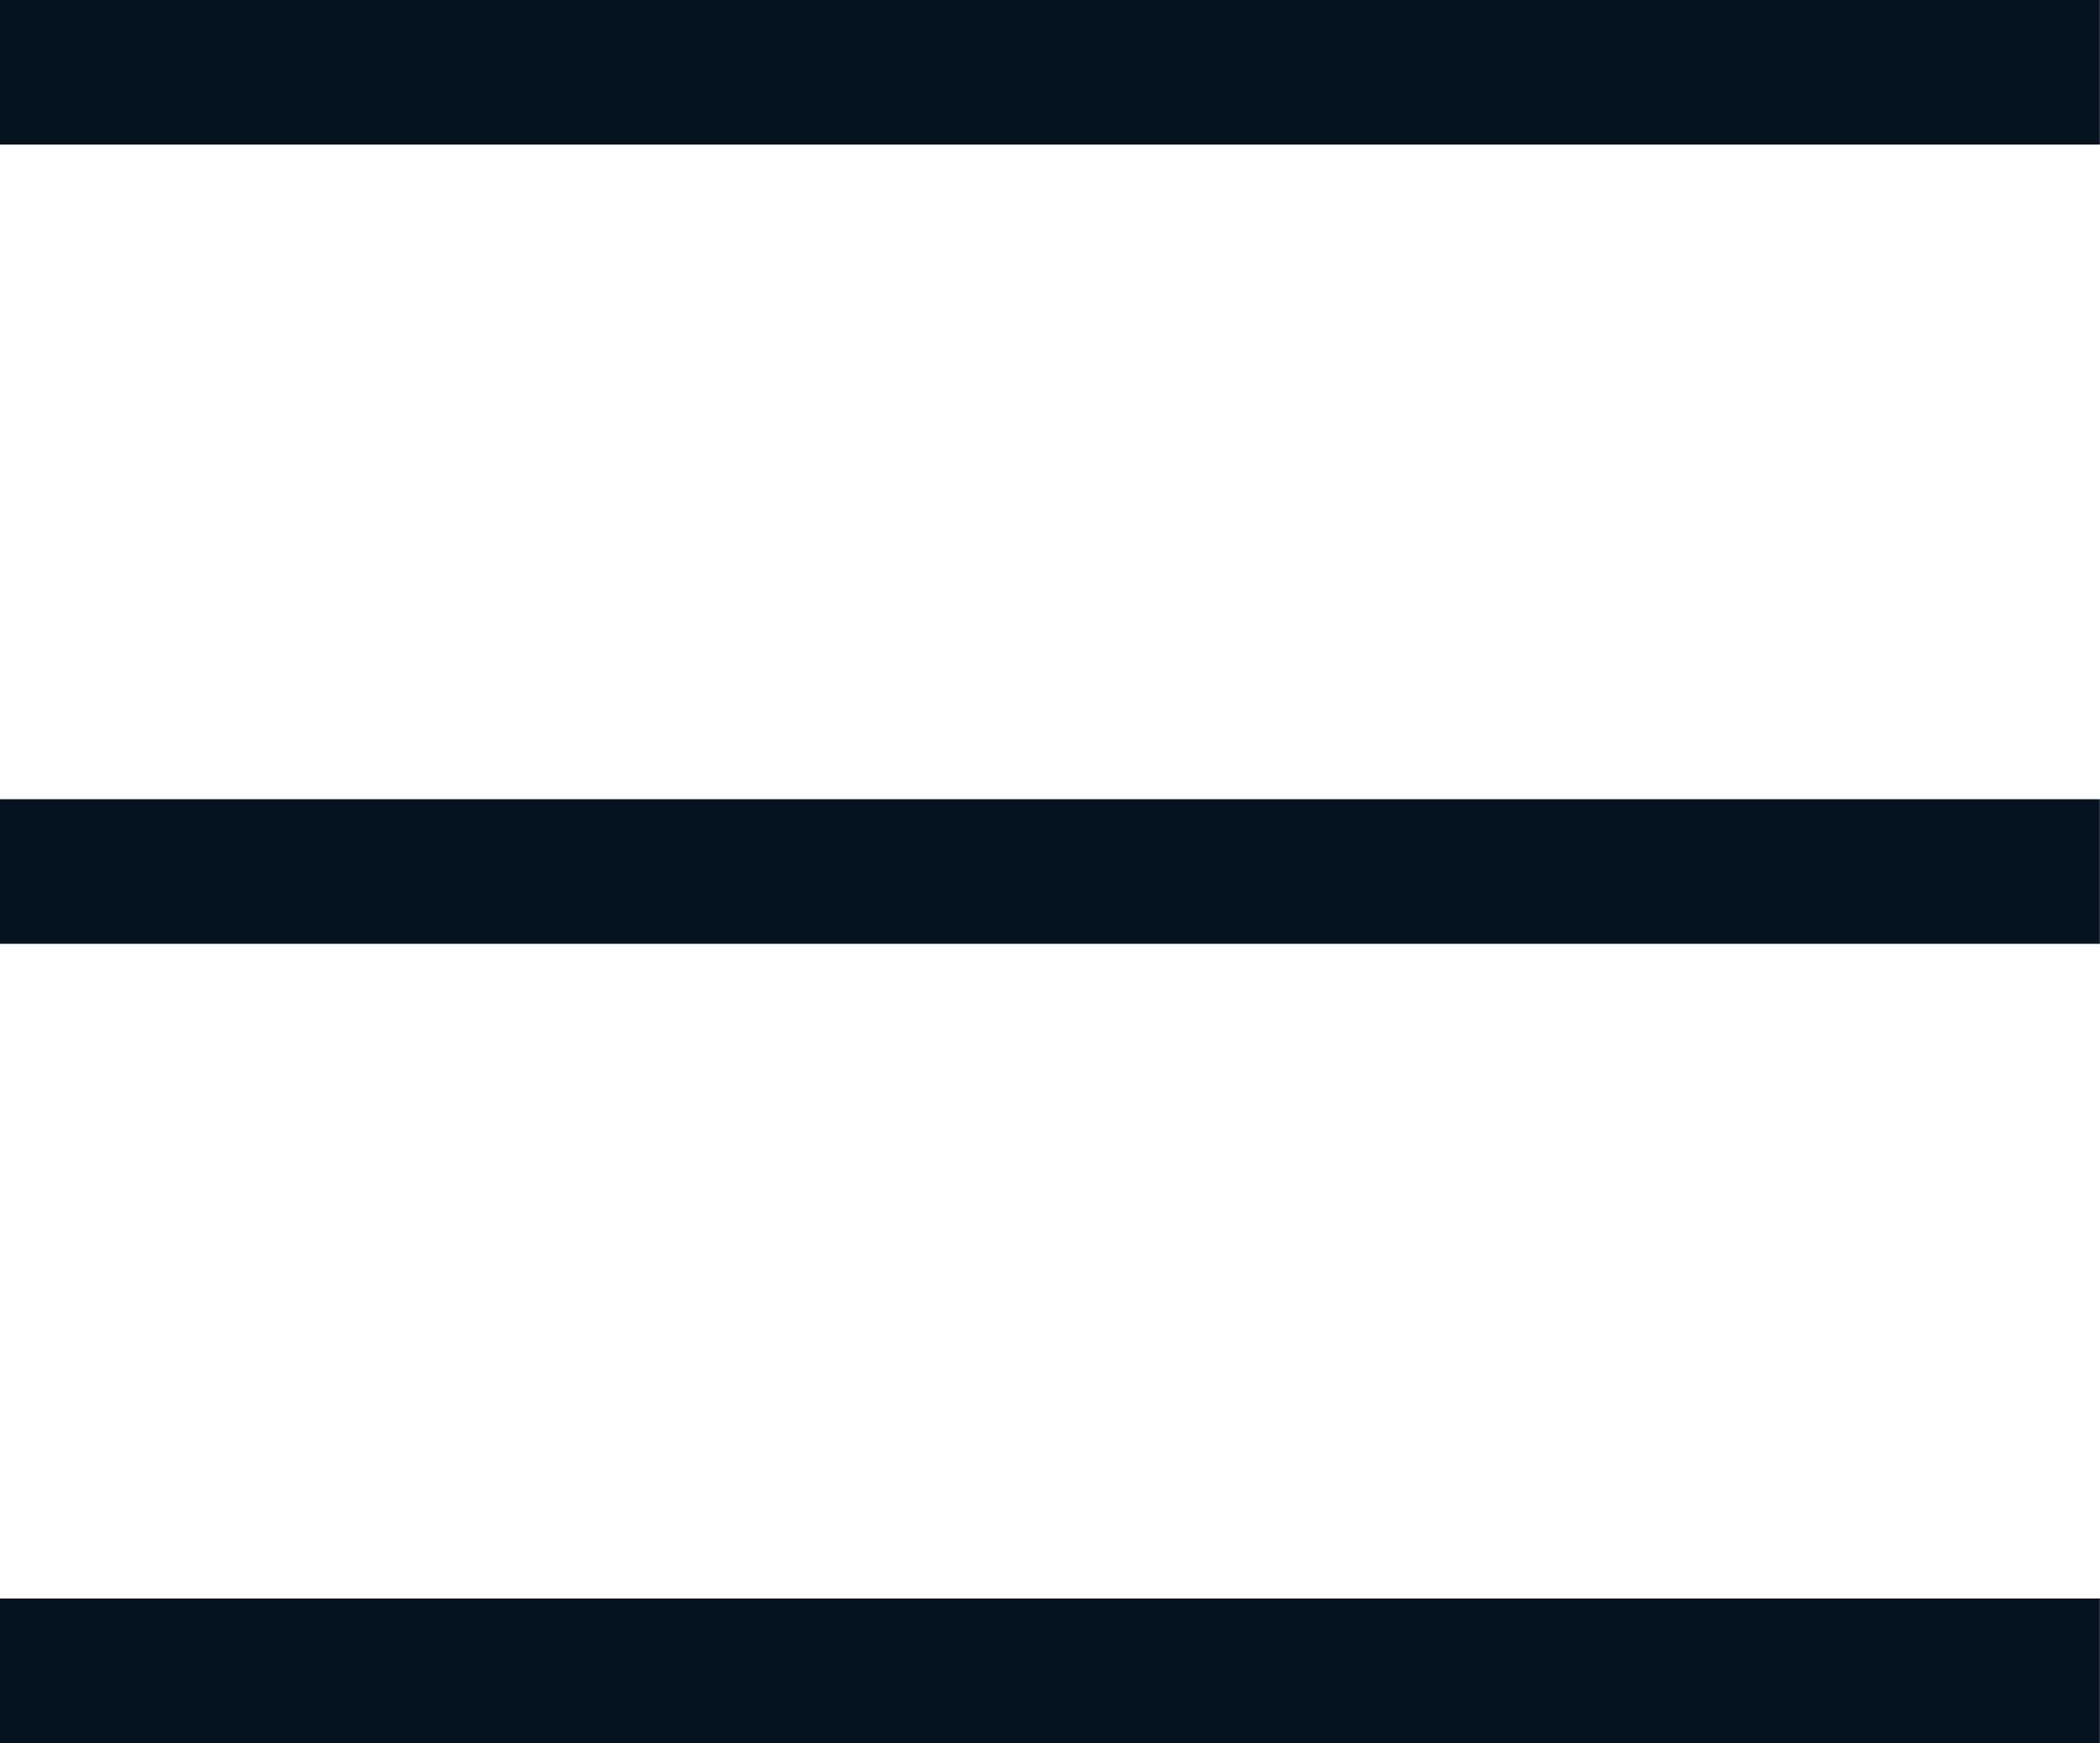 <svg xmlns="http://www.w3.org/2000/svg" width="29.042" height="24.107" viewBox="0 0 29.042 24.107">
  <g id="icon_menu" transform="translate(1004.94 1736.3)">
    <path id="path1247" d="M-1004.94-1676.12H-975.9" transform="translate(0 -48.127)" fill="none" stroke="#05141f" stroke-linejoin="round" stroke-width="2"/>
    <path id="path1249" d="M-1004.94-1735.3H-975.9" transform="translate(0)" fill="none" stroke="#05141f" stroke-linejoin="round" stroke-width="2"/>
    <path id="path1251" d="M-1004.94-1616.93H-975.9" transform="translate(0 -96.263)" fill="none" stroke="#05141f" stroke-linejoin="round" stroke-width="2"/>
  </g>
</svg>
